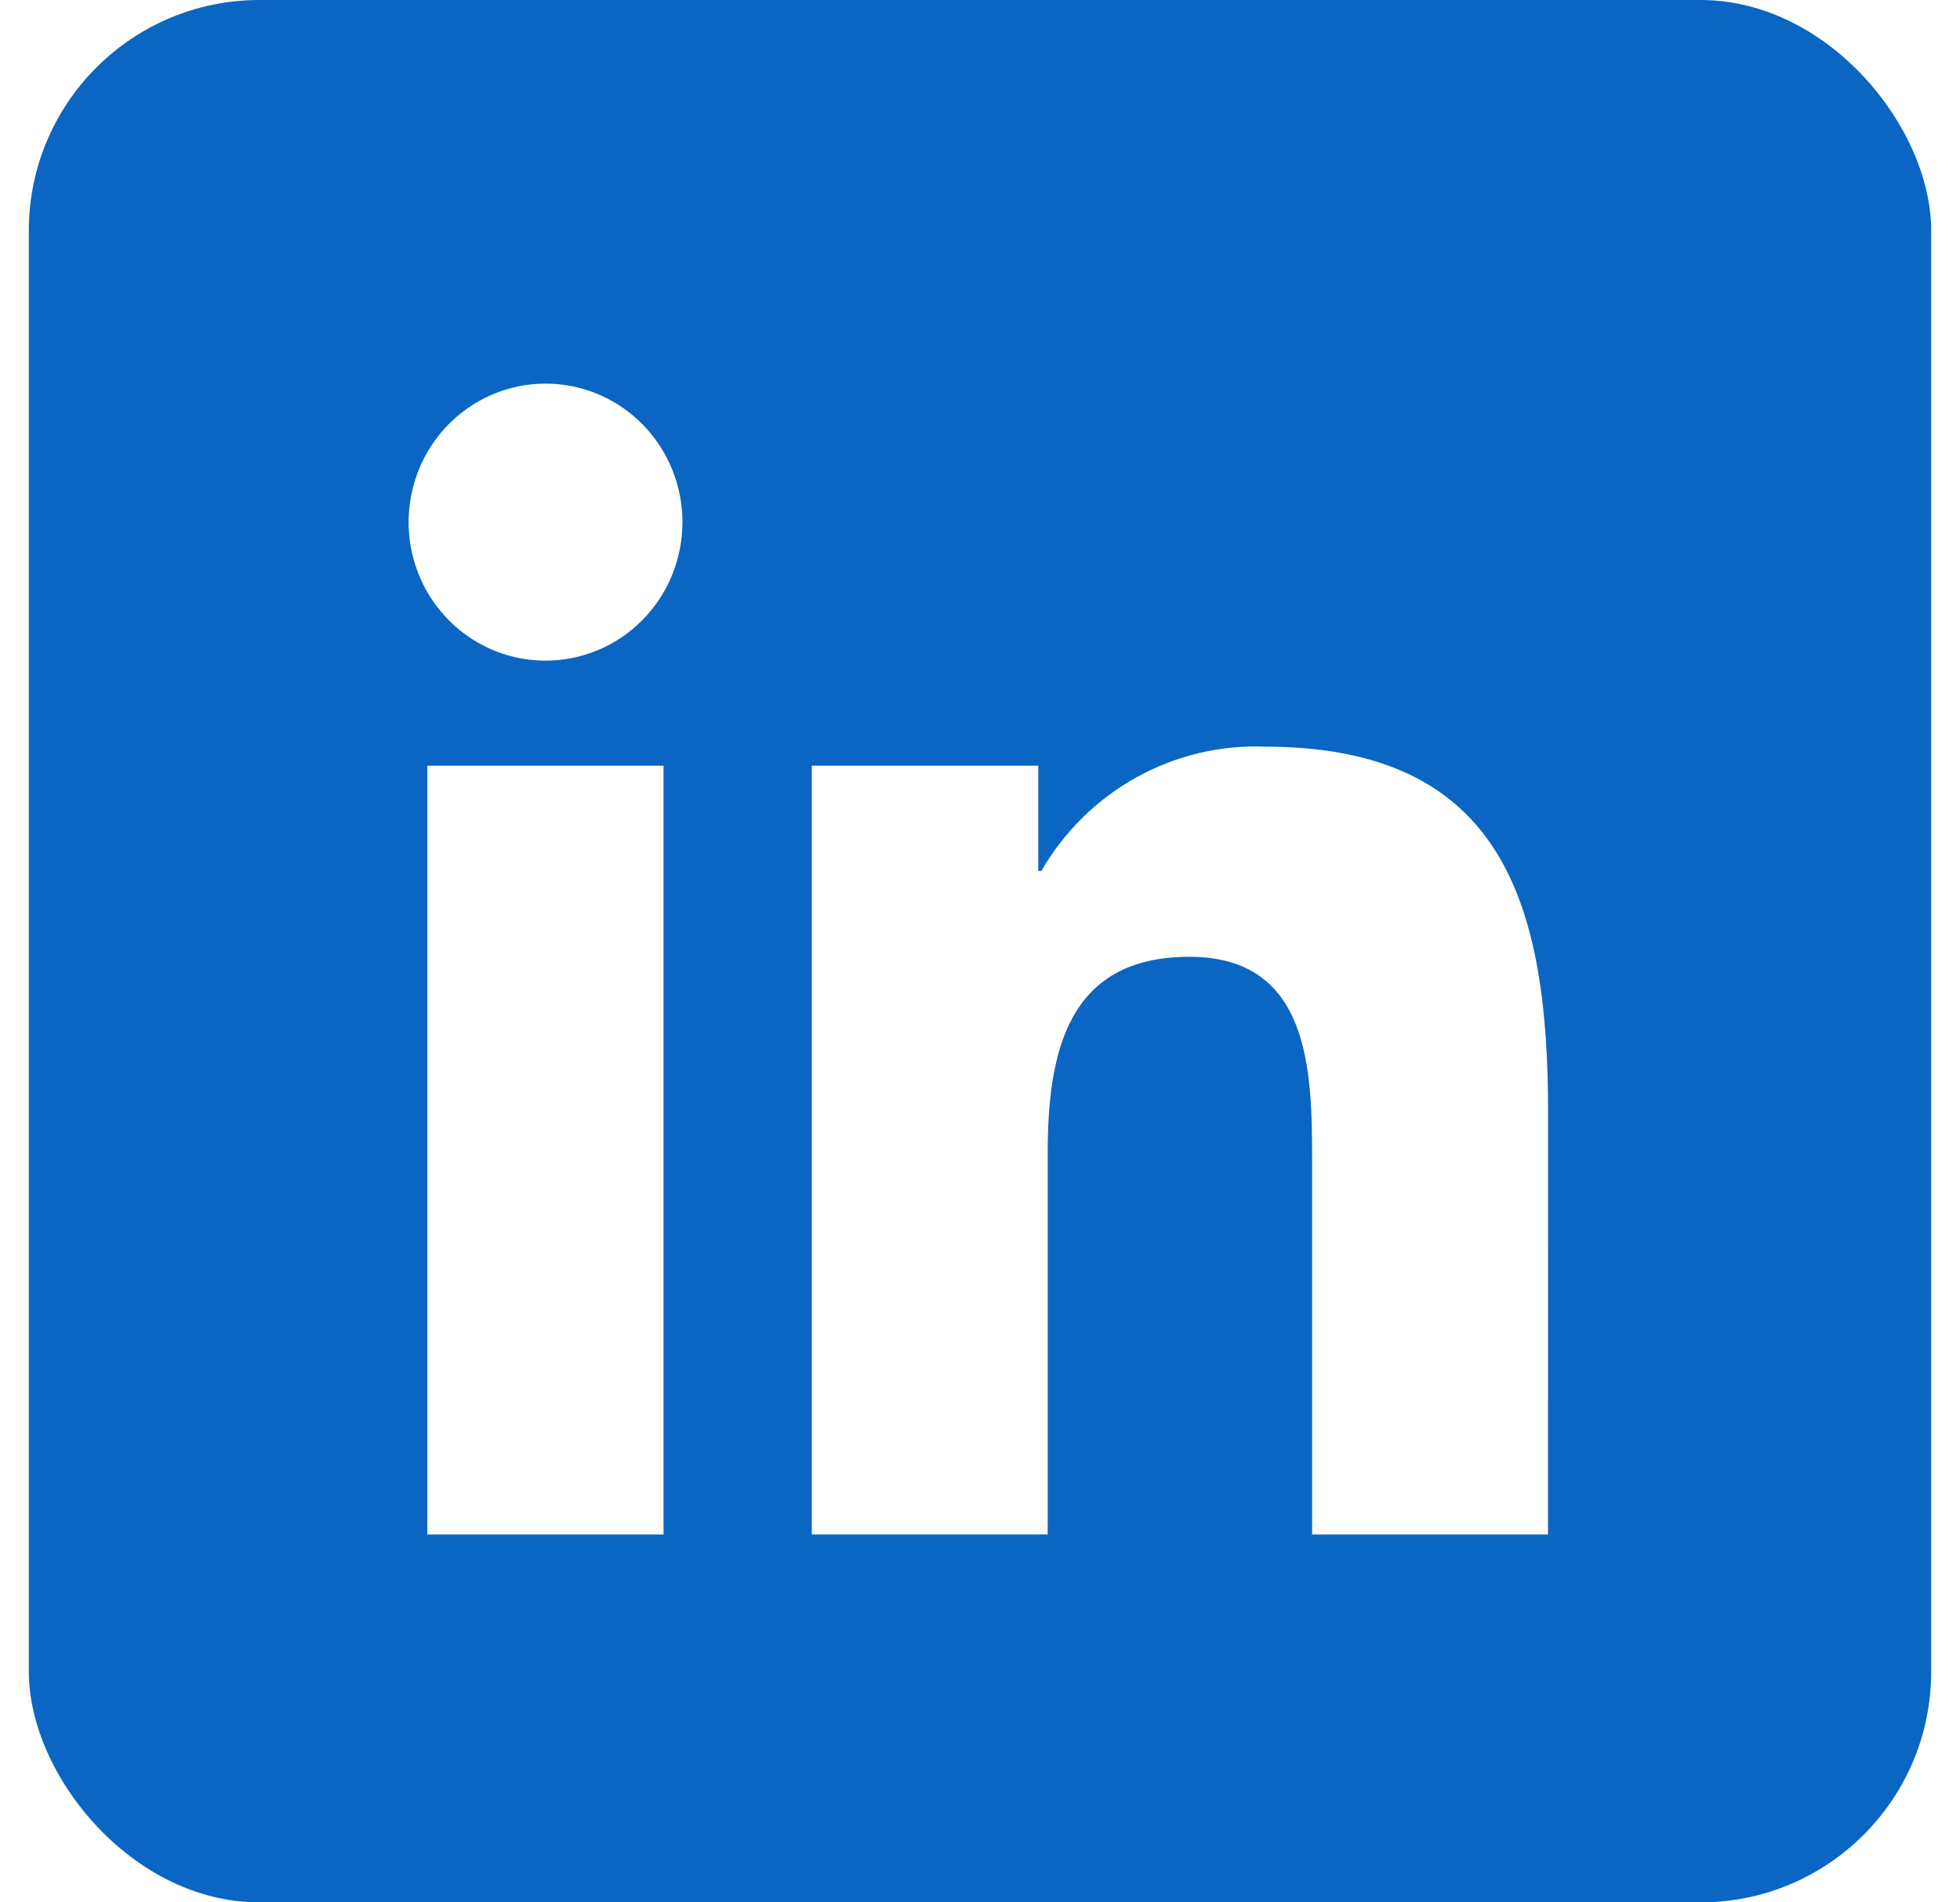 <svg xmlns="http://www.w3.org/2000/svg" width="34" height="33" viewBox="0 0 34 33" fill="none"><g clip-path="url(#clip0_798_15357)"><path fill-rule="evenodd" clip-rule="evenodd" d="M33.5 0H0.5V33H33.5V0ZM22.761 26.619H26.853L26.855 19.303C26.855 15.712 26.09 12.952 21.942 12.952C21.164 12.922 20.392 13.107 19.71 13.487C19.027 13.866 18.459 14.425 18.066 15.106H18.011V13.283H14.082V26.618H18.174V20.022C18.174 18.282 18.5 16.597 20.632 16.597C22.733 16.597 22.761 18.588 22.761 20.134V26.619ZM8.144 11.056C8.535 11.32 8.994 11.461 9.464 11.46C9.776 11.46 10.085 11.398 10.373 11.277C10.661 11.157 10.922 10.98 11.143 10.756C11.364 10.533 11.538 10.268 11.658 9.977C11.777 9.685 11.838 9.373 11.838 9.057C11.838 8.582 11.699 8.117 11.438 7.722C11.177 7.327 10.806 7.019 10.372 6.837C9.938 6.656 9.46 6.608 9 6.701C8.539 6.794 8.116 7.023 7.784 7.359C7.452 7.695 7.225 8.123 7.134 8.589C7.042 9.055 7.089 9.539 7.269 9.978C7.449 10.417 7.754 10.792 8.144 11.056ZM7.413 26.619H11.51V13.283H7.413V26.619Z" fill="#0A66C2"></path></g><defs><clipPath id="clip0_798_15357"><rect x="0.5" width="33" height="33" rx="4" fill="white"></rect></clipPath></defs></svg>
